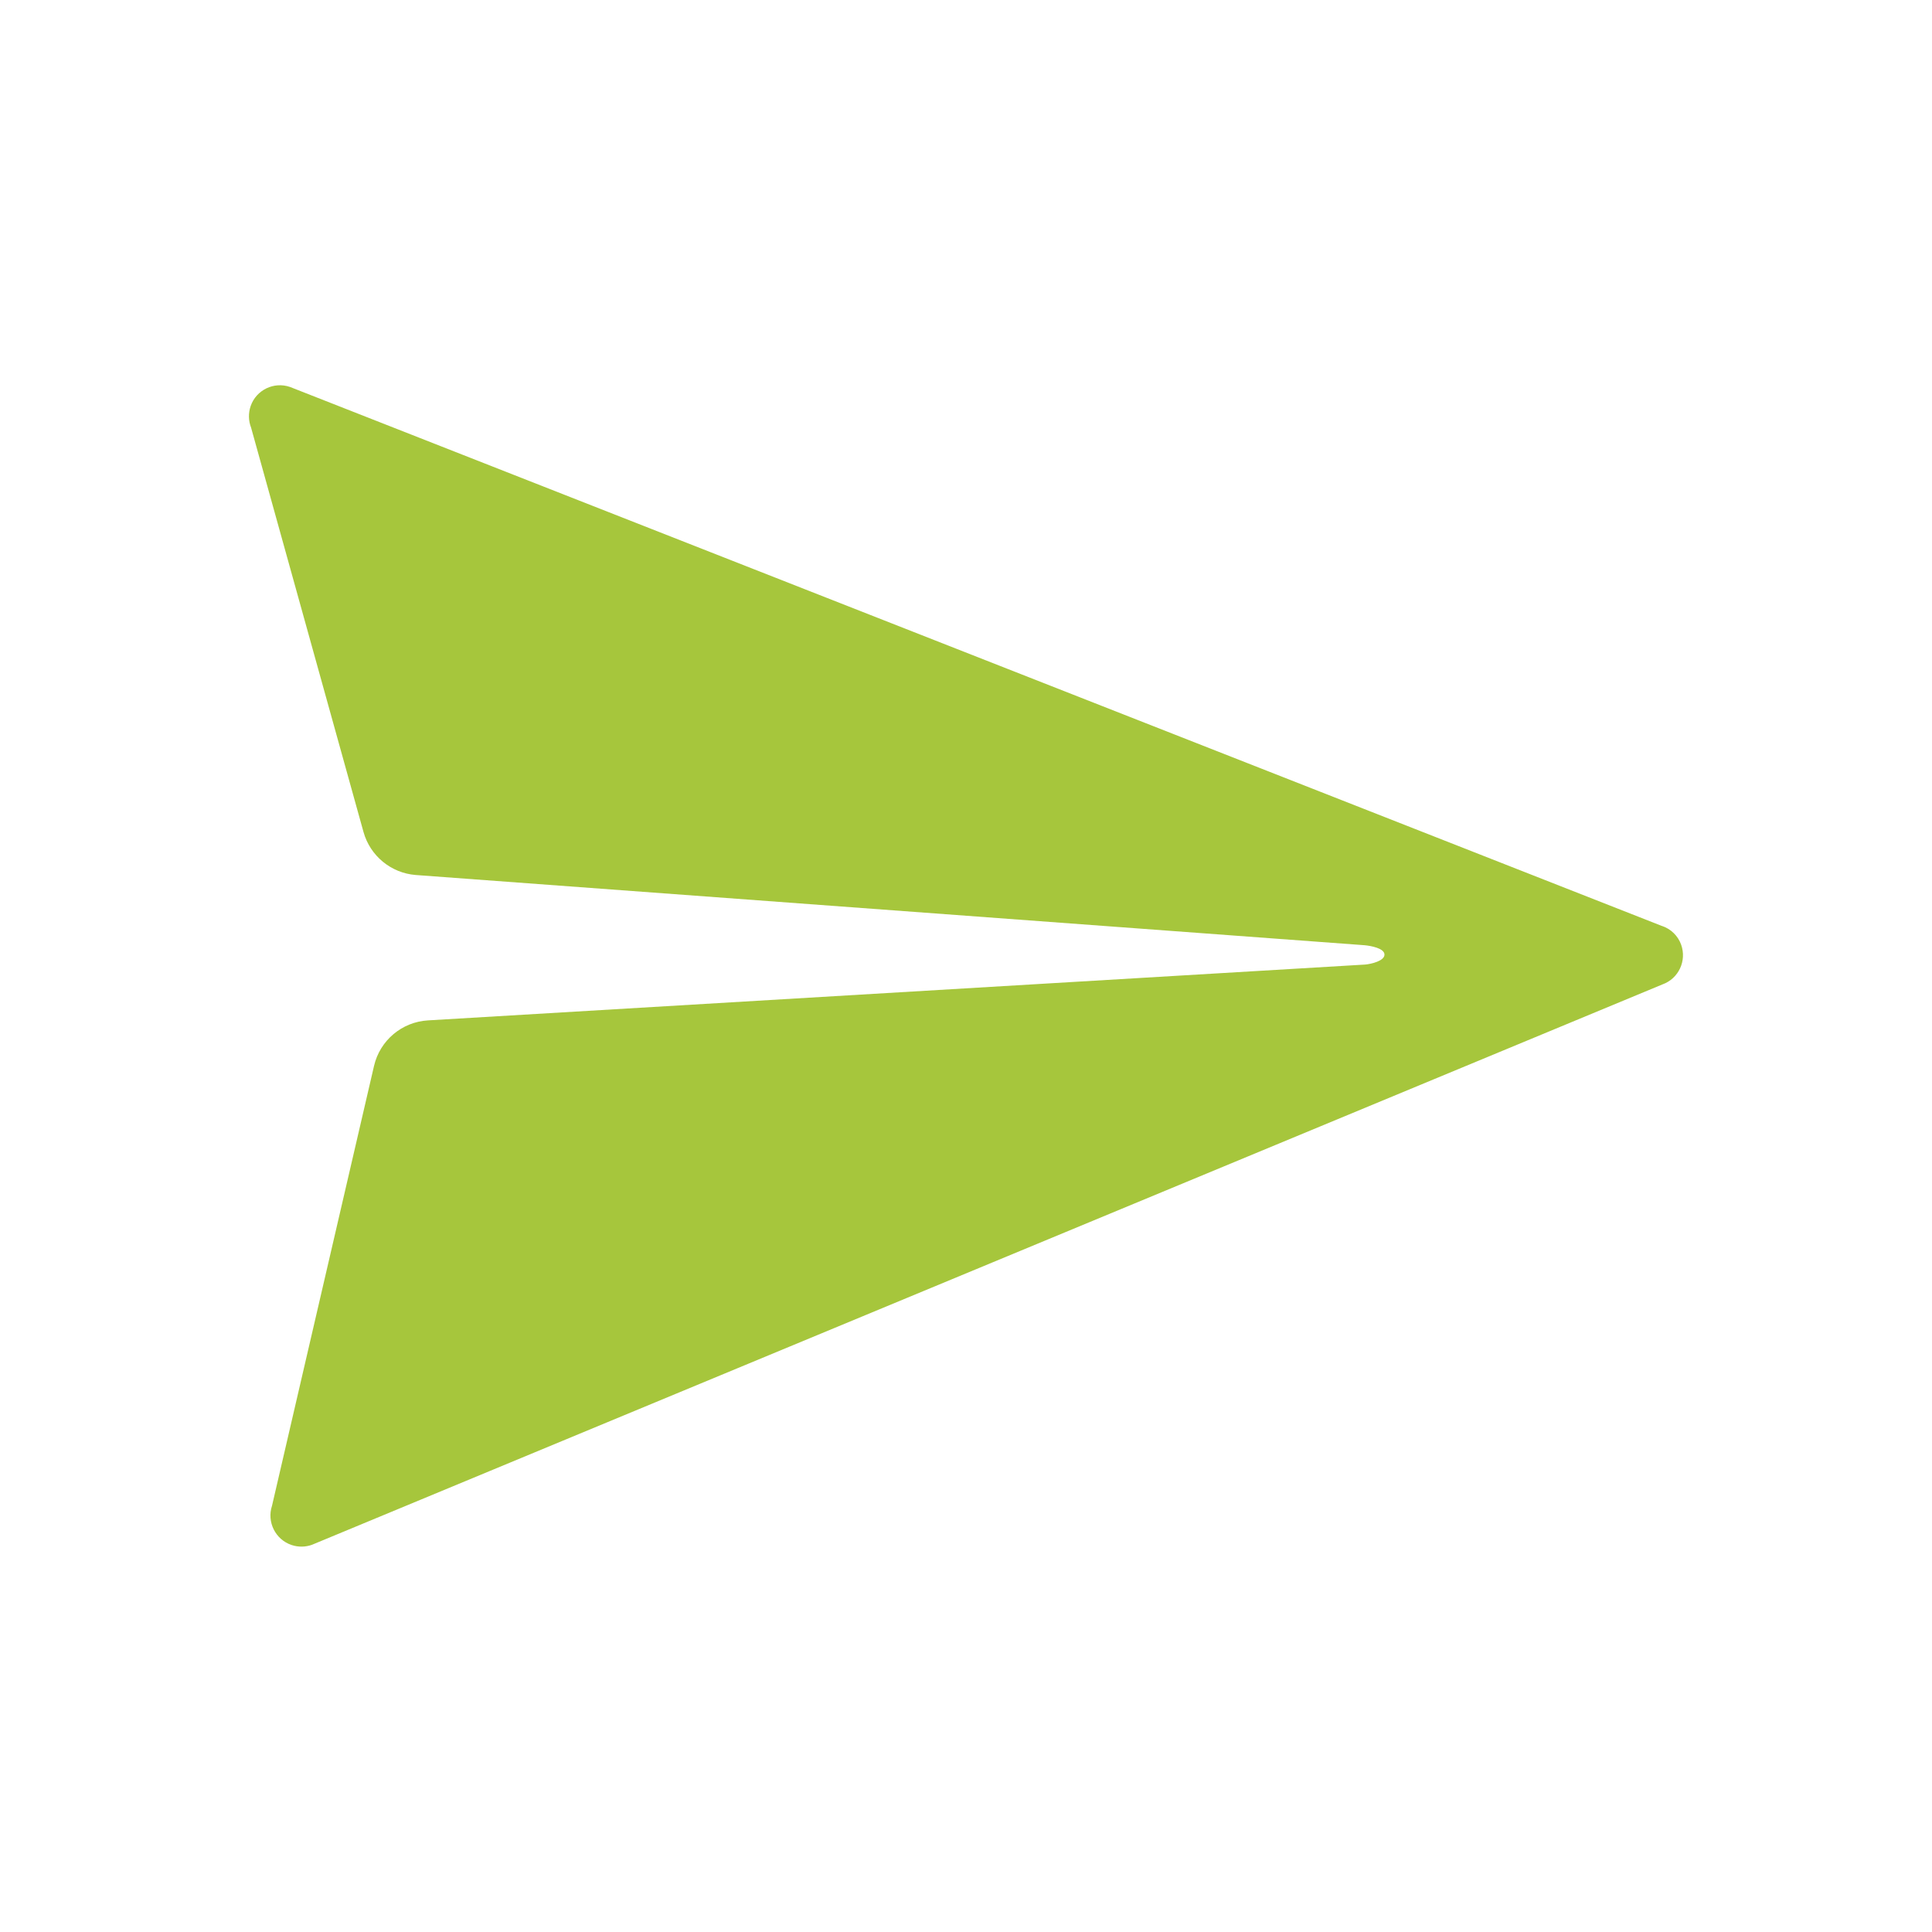 <?xml version="1.0" encoding="UTF-8"?>
<svg xmlns="http://www.w3.org/2000/svg" version="1.1" viewBox="0 0 2000 2000">
  <defs>
    <style>
      .cls-1 {
        fill: #a6c63c;
      }
    </style>
  </defs>
  <!-- Generator: Adobe Illustrator 28.6.0, SVG Export Plug-In . SVG Version: 1.2.0 Build 709)  -->
  <g>
    <g id="Layer_1">
      <path id="ios-send" class="cls-1" d="M1720.5,958.6L300.3,400.6c-16.7-5.8-35,3-40.8,19.7-2.5,7.2-2.4,15.2.4,22.3l116.4,418.7c6.9,24.7,28.5,42.5,54.1,44.5l982.3,72.7c6.5.6,20.5,3.2,20.5,9.7,0,6.5-13.5,9.7-19.9,10.3l-970.3,57.8c-27,1.6-49.7,20.8-55.8,47.1l-105.6,455.3c-5.6,16.8,3.5,35.1,20.3,40.7,6.9,2.3,14.4,2.2,21.2-.3l1398-580.1c16.6-6,25.2-24.4,19.2-41.1-3.3-9.2-10.6-16.3-19.9-19.4Z"/>
    </g>
  </g>
</svg>